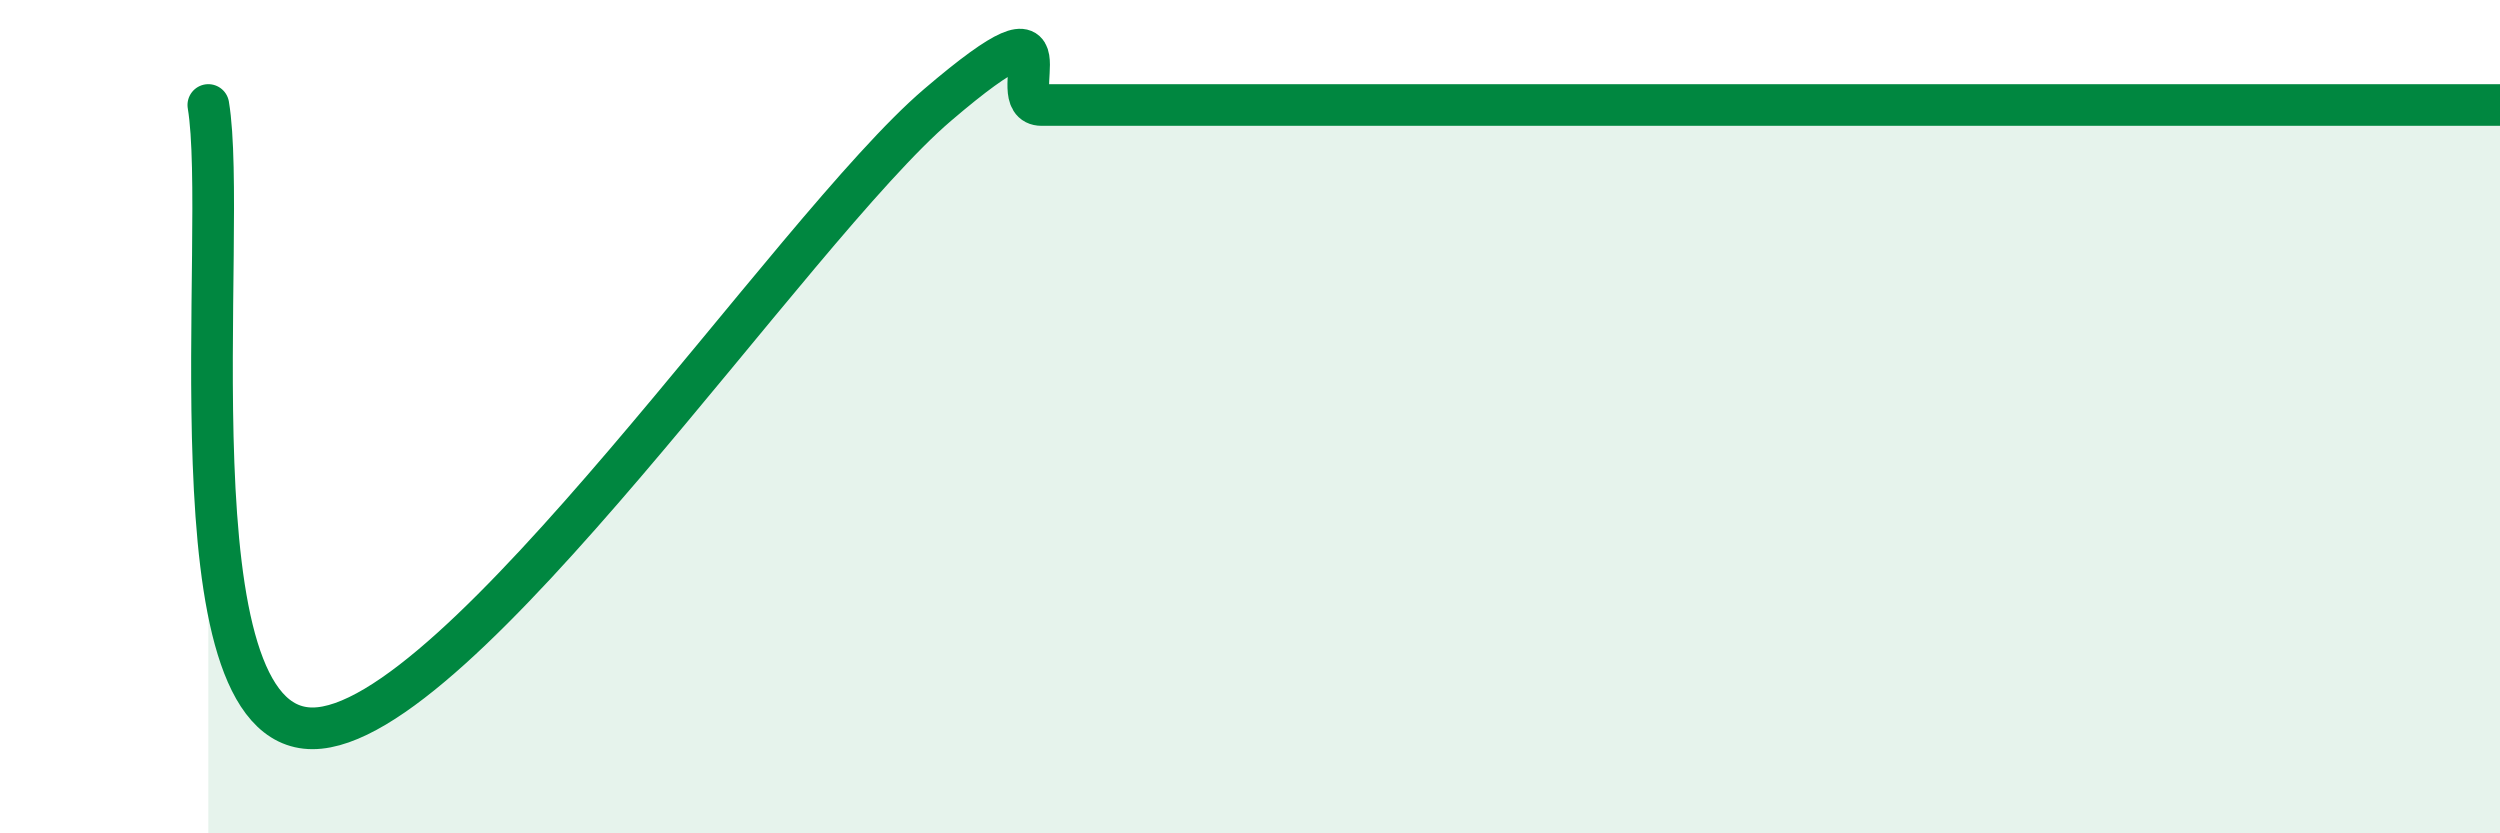 
    <svg width="60" height="20" viewBox="0 0 60 20" xmlns="http://www.w3.org/2000/svg">
      <path
        d="M 5,2.52 C 5.5,5.51 4,17.48 7.5,17.48 C 11,17.48 19,5.51 22.5,2.52 C 26,-0.47 24,2.52 25,2.52 C 26,2.52 26.5,2.52 27.5,2.52 C 28.5,2.52 29,2.52 30,2.52 C 31,2.52 31.5,2.52 32.5,2.52 C 33.5,2.52 34,2.52 35,2.52 C 36,2.52 36.5,2.52 37.5,2.52 C 38.5,2.52 39,2.52 40,2.52 C 41,2.52 41.5,2.52 42.5,2.52 C 43.5,2.52 44,2.52 45,2.52 C 46,2.52 46.5,2.52 47.5,2.52 C 48.5,2.52 49,2.52 50,2.52 C 51,2.52 51.5,2.52 52.5,2.52 C 53.5,2.52 53.5,2.52 55,2.52 C 56.5,2.52 59,2.52 60,2.52L60 20L5 20Z"
        fill="#008740"
        opacity="0.1"
        stroke-linecap="round"
        stroke-linejoin="round"
      />
      <path
        d="M 5,2.52 C 5.5,5.51 4,17.48 7.5,17.48 C 11,17.48 19,5.51 22.5,2.52 C 26,-0.47 24,2.52 25,2.52 C 26,2.52 26.5,2.52 27.5,2.52 C 28.5,2.52 29,2.52 30,2.52 C 31,2.52 31.5,2.52 32.5,2.52 C 33.5,2.52 34,2.52 35,2.52 C 36,2.52 36.5,2.52 37.5,2.52 C 38.5,2.52 39,2.52 40,2.52 C 41,2.52 41.5,2.52 42.5,2.52 C 43.5,2.52 44,2.52 45,2.52 C 46,2.52 46.5,2.52 47.5,2.52 C 48.5,2.52 49,2.52 50,2.52 C 51,2.52 51.5,2.52 52.5,2.52 C 53.5,2.52 53.5,2.52 55,2.52 C 56.5,2.52 59,2.52 60,2.52"
        stroke="#008740"
        stroke-width="1"
        fill="none"
        stroke-linecap="round"
        stroke-linejoin="round"
      />
    </svg>
  